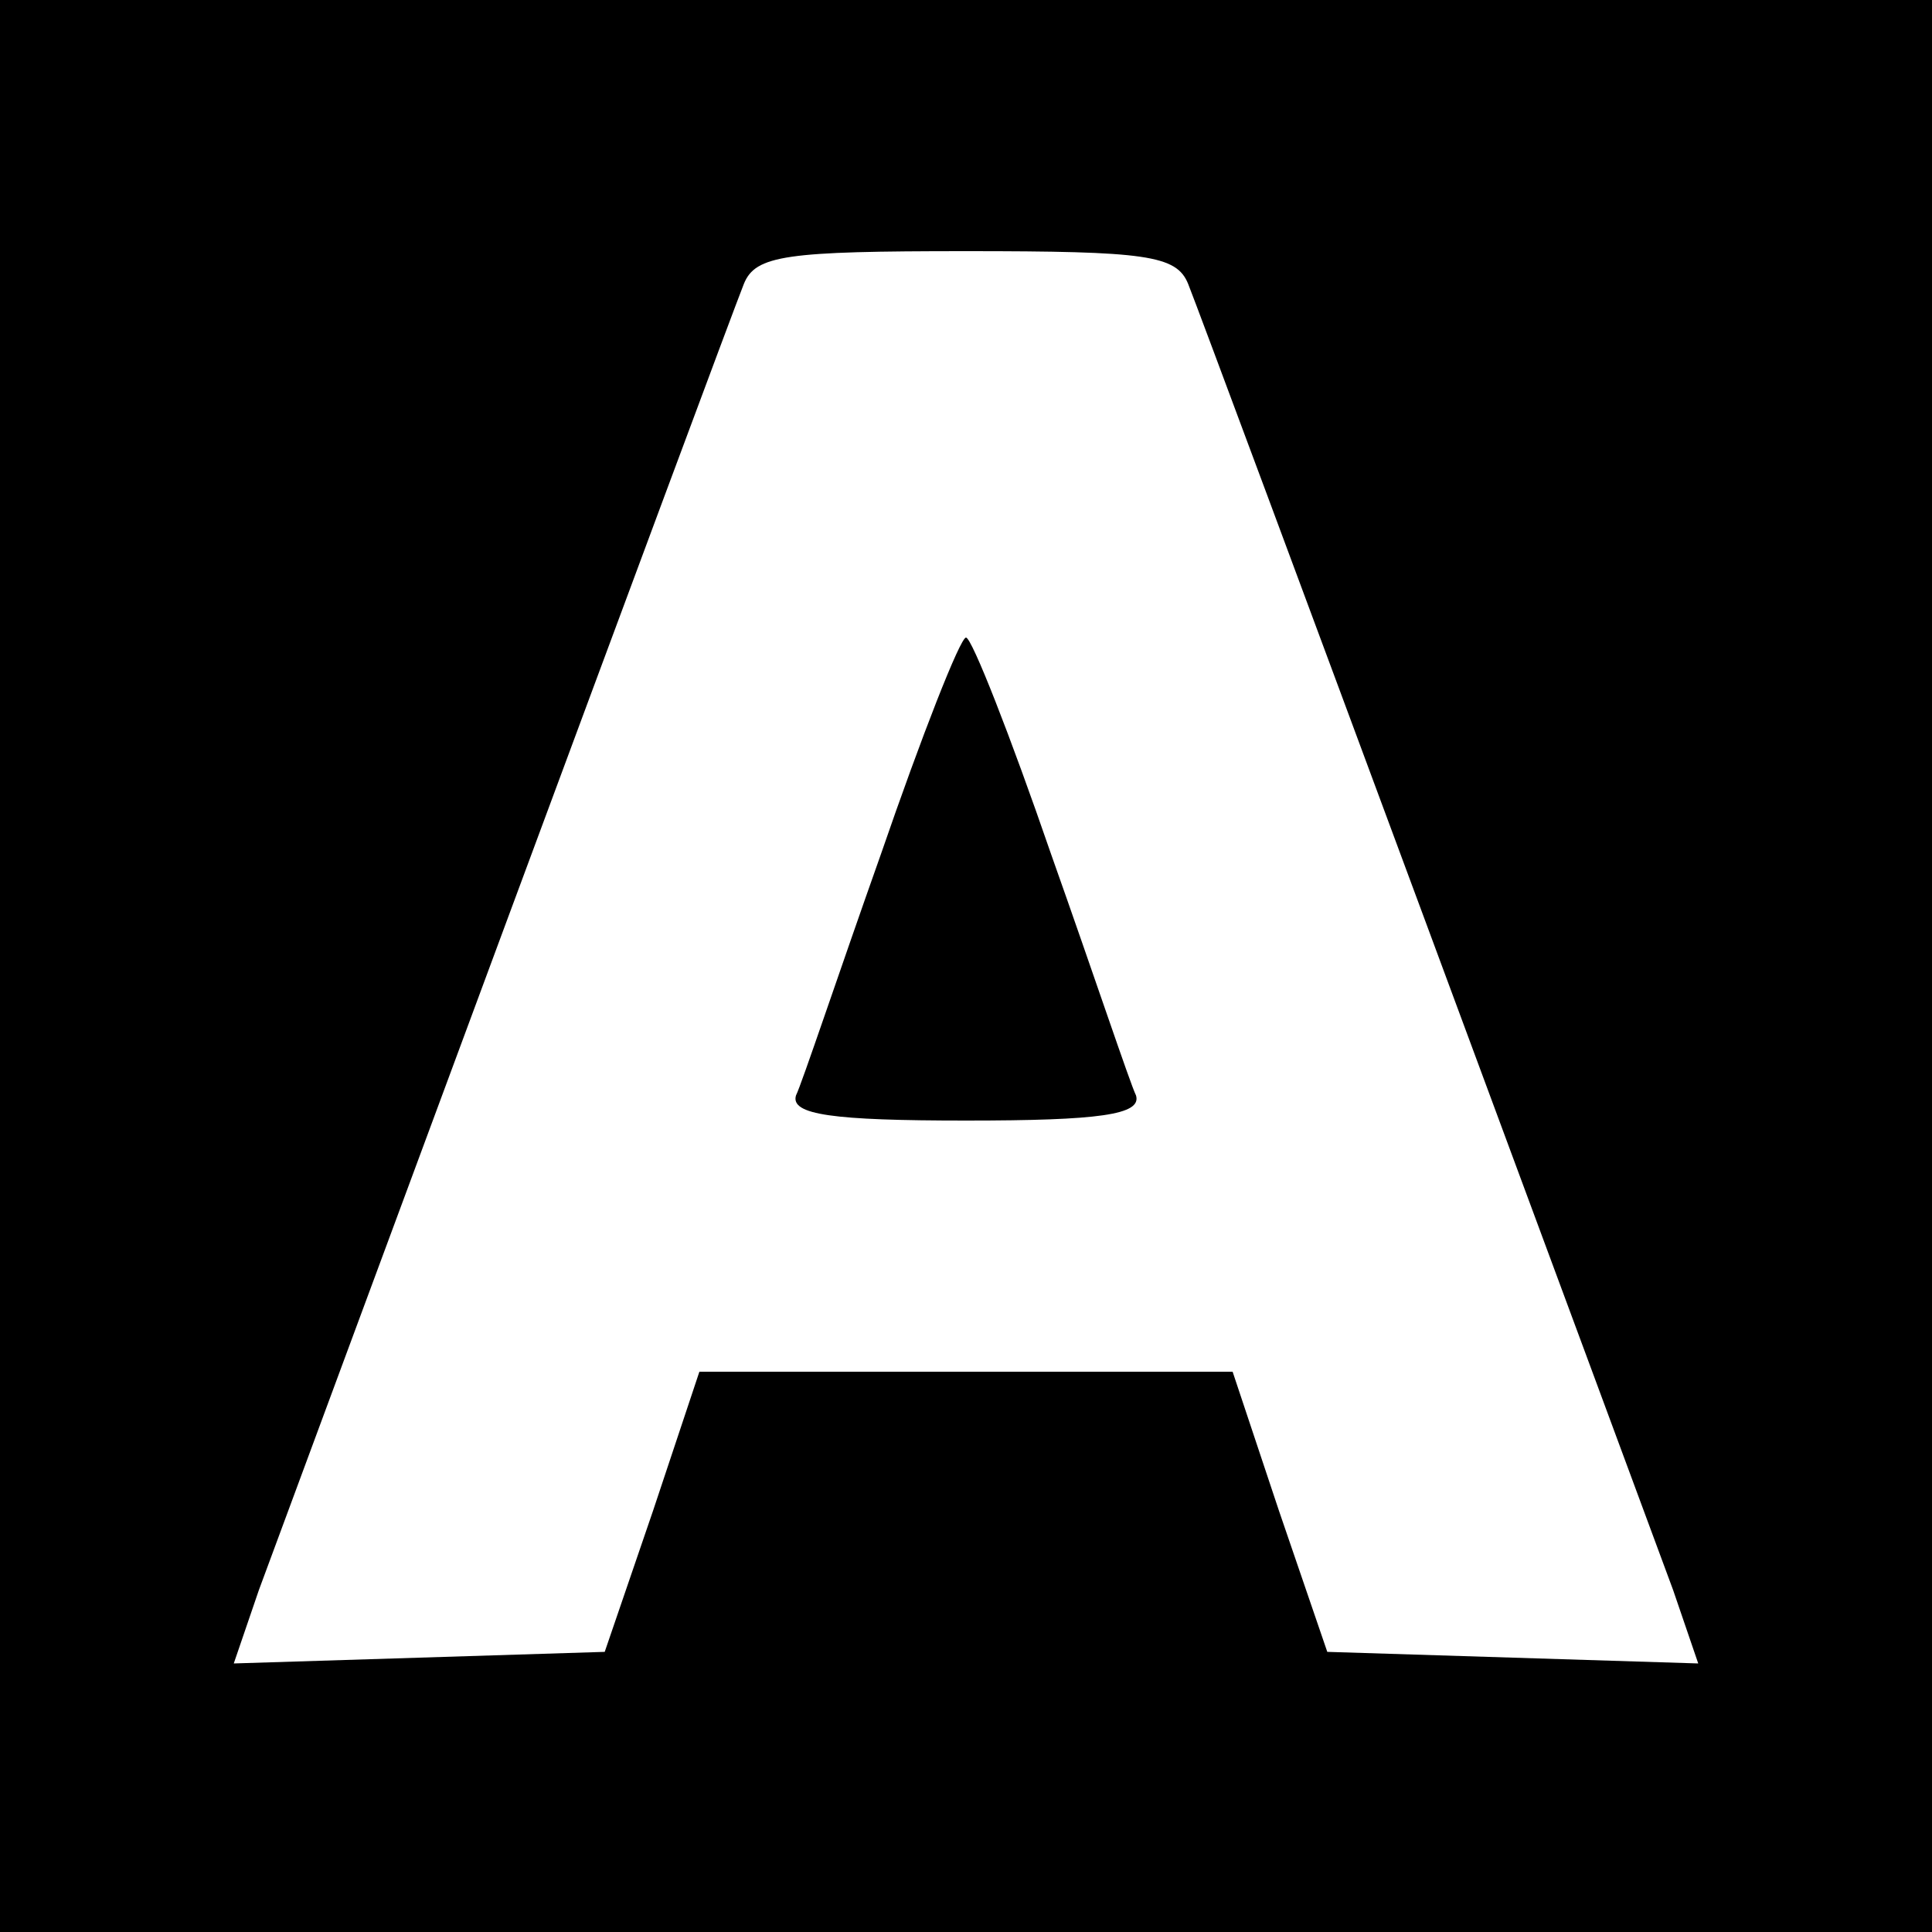 <?xml version="1.0" standalone="no"?>
<!DOCTYPE svg PUBLIC "-//W3C//DTD SVG 20010904//EN"
 "http://www.w3.org/TR/2001/REC-SVG-20010904/DTD/svg10.dtd">
<svg version="1.0" xmlns="http://www.w3.org/2000/svg"
 width="100pt" height="100pt" viewBox="0 0 100 100"
 preserveAspectRatio="xMidYMid meet">
<g transform="translate(0,100) scale(0.1,-0.1)"
fill="#000000" stroke="none">
<path d="M0 500 l0 -500 500 0 500 0 0 500 0 500 -500 0 -500 0 0 -500z m615
353 c10 -25 234 -630 251 -676 l13 -38 -96 3 -96 3 -25 73 -24 72 -138 0 -138
0 -24 -72 -25 -73 -96 -3 -96 -3 13 38 c17 46 241 651 251 676 6 15 22 17 115
17 93 0 109 -2 115 -17z"/>
<path d="M456 558 c-22 -62 -41 -119 -44 -125 -3 -10 19 -13 88 -13 69 0 91 3
88 13 -3 6 -22 63 -44 125 -21 61 -41 112 -44 112 -3 0 -23 -51 -44 -112z"/>
</g>
</svg>
